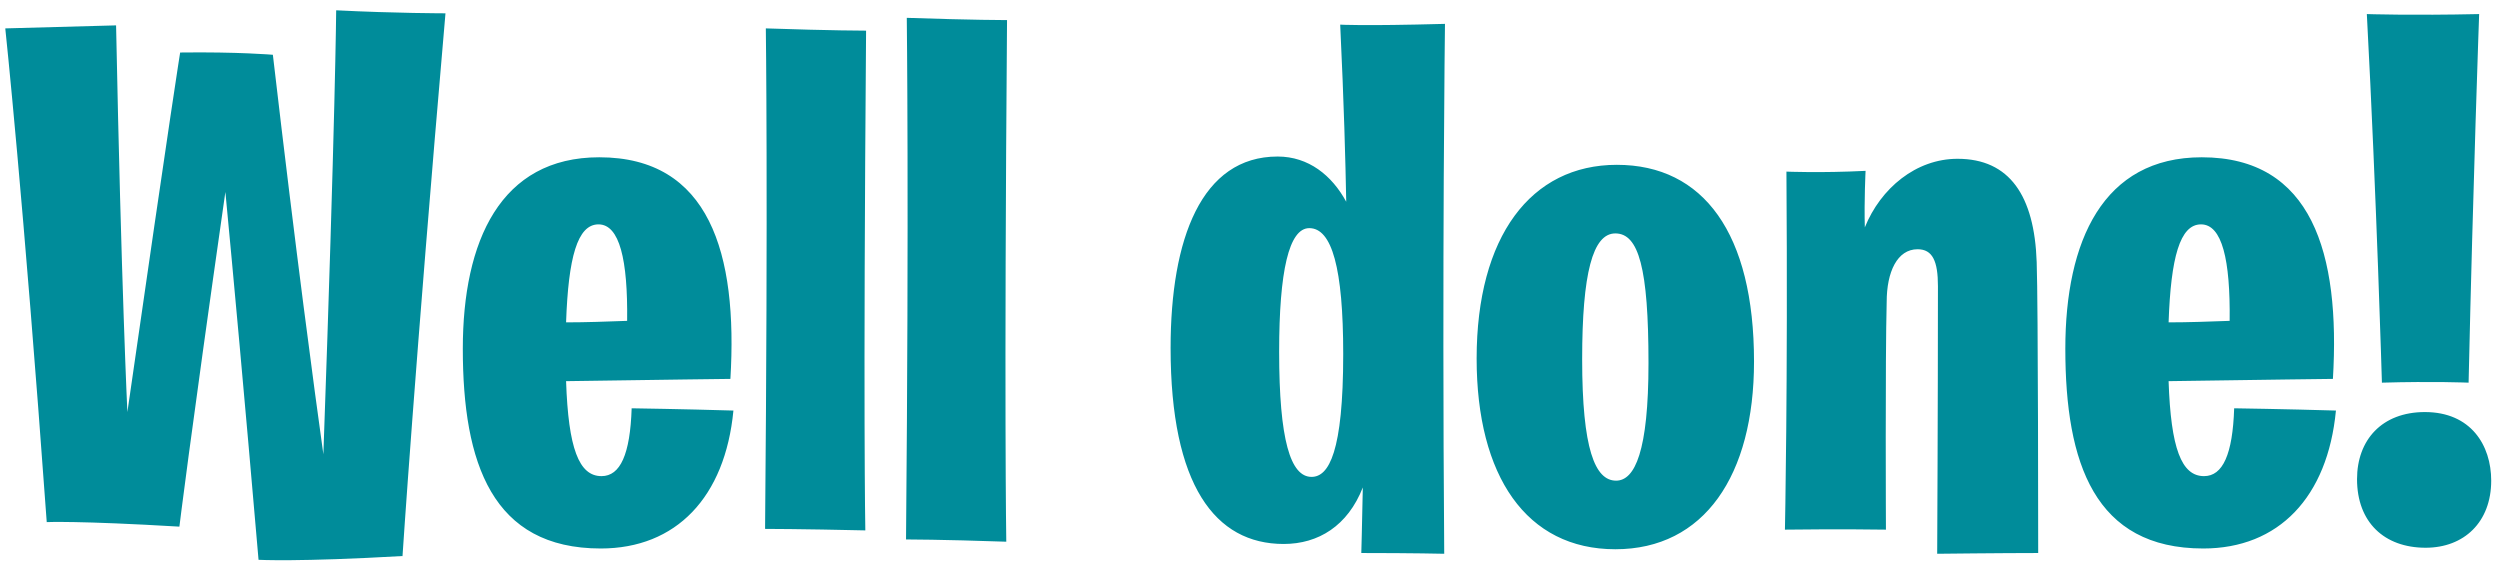 <?xml version="1.0" encoding="UTF-8"?>
<svg width="199px" height="45px" viewBox="0 0 199 45" version="1.1" xmlns="http://www.w3.org/2000/svg" xmlns:xlink="http://www.w3.org/1999/xlink">
    <!-- Generator: Sketch 54 (76480) - https://sketchapp.com -->
    <title>Welldone!</title>
    <desc>Created with Sketch.</desc>
    <g id="April" stroke="none" stroke-width="1" fill="none" fill-rule="evenodd">
        <g id="Explore-Maps---Question-2" transform="translate(-445, -167)" fill="#008C9A" fill-rule="nonzero">
            <g id="Group-2" transform="translate(391, 165)">
                <g id="Body-text" transform="translate(54, 0)">
                    <path d="M20.58,46.56 C19.44,33.3 18.54,23.58 17.94,17.28 C15.06,37.44 14.28,43.92 14.28,43.92 C6.18,43.44 3.72,43.56 3.72,43.56 C1.86,17.76 0.42,4.26 0.42,4.26 L9.24,4.02 C9.66,24.96 10.14,34.8 10.14,34.8 C13.68,10.2 14.34,6.18 14.34,6.18 C18.96,6.12 21.72,6.36 21.72,6.36 C23.58,22.32 25.02,33 25.74,38.16 C26.7,11.16 26.76,2.82 26.76,2.82 C31.5,3.06 35.46,3.06 35.46,3.06 C33,31.44 32.04,46.26 32.04,46.26 C23.7,46.74 20.58,46.56 20.58,46.56 Z M47.82,45.66 C39.18,45.66 36.84,38.88 36.84,29.76 C36.84,21.18 39.84,14.52 47.7,14.52 C56.46,14.52 58.74,22.14 58.14,32.16 C58.14,32.16 52.98,32.22 45.06,32.34 C45.24,37.68 46.08,39.9 47.88,39.9 C49.38,39.9 50.16,38.16 50.28,34.5 C50.28,34.5 54.36,34.56 58.38,34.68 C57.72,41.58 53.82,45.66 47.82,45.66 Z M47.64,19.86 C45.96,19.86 45.24,22.5 45.06,27.66 C46.68,27.66 48.24,27.6 49.92,27.54 C49.98,22.68 49.32,19.86 47.64,19.86 Z M68.88,44.22 C63.66,44.1 60.9,44.1 60.9,44.1 C61.14,17.52 60.96,4.26 60.96,4.26 C66.24,4.44 68.94,4.44 68.94,4.44 C68.7,34.86 68.88,44.22 68.88,44.22 Z M80.1,45.12 C74.88,44.94 72.12,44.94 72.12,44.94 C72.36,18.42 72.18,3.42 72.18,3.42 C77.46,3.6 80.16,3.6 80.16,3.6 C79.92,34.02 80.1,45.12 80.1,45.12 Z M114.96,46.08 C114.96,46.08 112.5,46.02 108.36,46.02 C108.36,46.02 108.42,43.92 108.48,40.8 C107.28,43.86 104.94,45.3 102.18,45.3 C96.72,45.3 93.18,40.62 93.18,29.7 C93.18,21 95.64,14.46 101.7,14.46 C104.16,14.46 106.02,15.96 107.16,18.06 C107.1,14.82 106.98,10.26 106.68,3.96 C106.68,3.96 108.36,4.08 115.02,3.9 C115.02,3.9 114.78,22.68 114.96,46.08 Z M104.4,39.96 C105.78,39.96 106.92,37.98 106.92,30.18 C106.92,23.34 106.02,20.16 104.22,20.16 C102.6,20.16 101.82,23.58 101.82,30 C101.82,37.02 102.72,39.96 104.4,39.96 Z M128.7,15.12 C135.6,15.12 139.62,20.58 139.62,30.78 C139.62,39.84 135.66,45.72 128.58,45.72 C121.5,45.72 117.54,39.9 117.54,30.54 C117.54,20.82 121.86,15.12 128.7,15.12 Z M128.58,20.58 C126.78,20.58 125.94,23.76 125.94,30.6 C125.94,37.74 126.96,40.26 128.64,40.26 C130.14,40.26 131.22,37.92 131.22,30.9 C131.22,23.34 130.44,20.58 128.58,20.58 Z M154.2,46.08 C154.2,46.07 154.26,34.256 154.26,24.78 C154.26,22.8 153.84,21.84 152.64,21.84 C151.02,21.84 150.18,23.64 150.18,26.04 C150.06,30.539 150.12,44.153 150.12,44.16 C150.113,44.16 146.396,44.1 142.08,44.16 C142.08,44.16 142.32,32.7 142.2,15.66 C142.2,15.66 144.9,15.78 148.5,15.6 C148.5,15.6 148.38,18 148.44,20.1 C149.7,16.98 152.52,14.64 155.82,14.64 C159.96,14.64 161.94,17.58 162.12,22.86 C162.24,26.04 162.24,46.02 162.24,46.02 C159.362,46.02 154.207,46.08 154.2,46.08 L154.2,46.08 Z M175.38,45.66 C166.74,45.66 164.4,38.88 164.4,29.76 C164.4,21.18 167.4,14.52 175.26,14.52 C184.02,14.52 186.3,22.14 185.7,32.16 C185.7,32.16 180.54,32.22 172.62,32.34 C172.8,37.68 173.64,39.9 175.44,39.9 C176.94,39.9 177.72,38.16 177.84,34.5 C177.84,34.5 181.92,34.56 185.94,34.68 C185.28,41.58 181.38,45.66 175.38,45.66 Z M175.2,19.86 C173.52,19.86 172.8,22.5 172.62,27.66 C174.24,27.66 175.8,27.6 177.48,27.54 C177.54,22.68 176.88,19.86 175.2,19.86 Z M193.08,45.6 C189.78,45.6 187.62,43.56 187.62,40.14 C187.62,37.02 189.6,34.8 193.02,34.8 C196.68,34.8 198.3,37.44 198.3,40.26 C198.3,43.56 196.14,45.6 193.08,45.6 Z M189.6,32.46 C189.6,32.46 189.18,17.82 188.4,3.12 C188.4,3.12 191.94,3.24 197.34,3.12 C197.34,3.12 196.86,16.44 196.5,32.46 C196.5,32.46 193.68,32.34 189.6,32.46 Z" id="Welldone!"></path>
                </g>
            </g>
        </g>
    </g>
</svg>